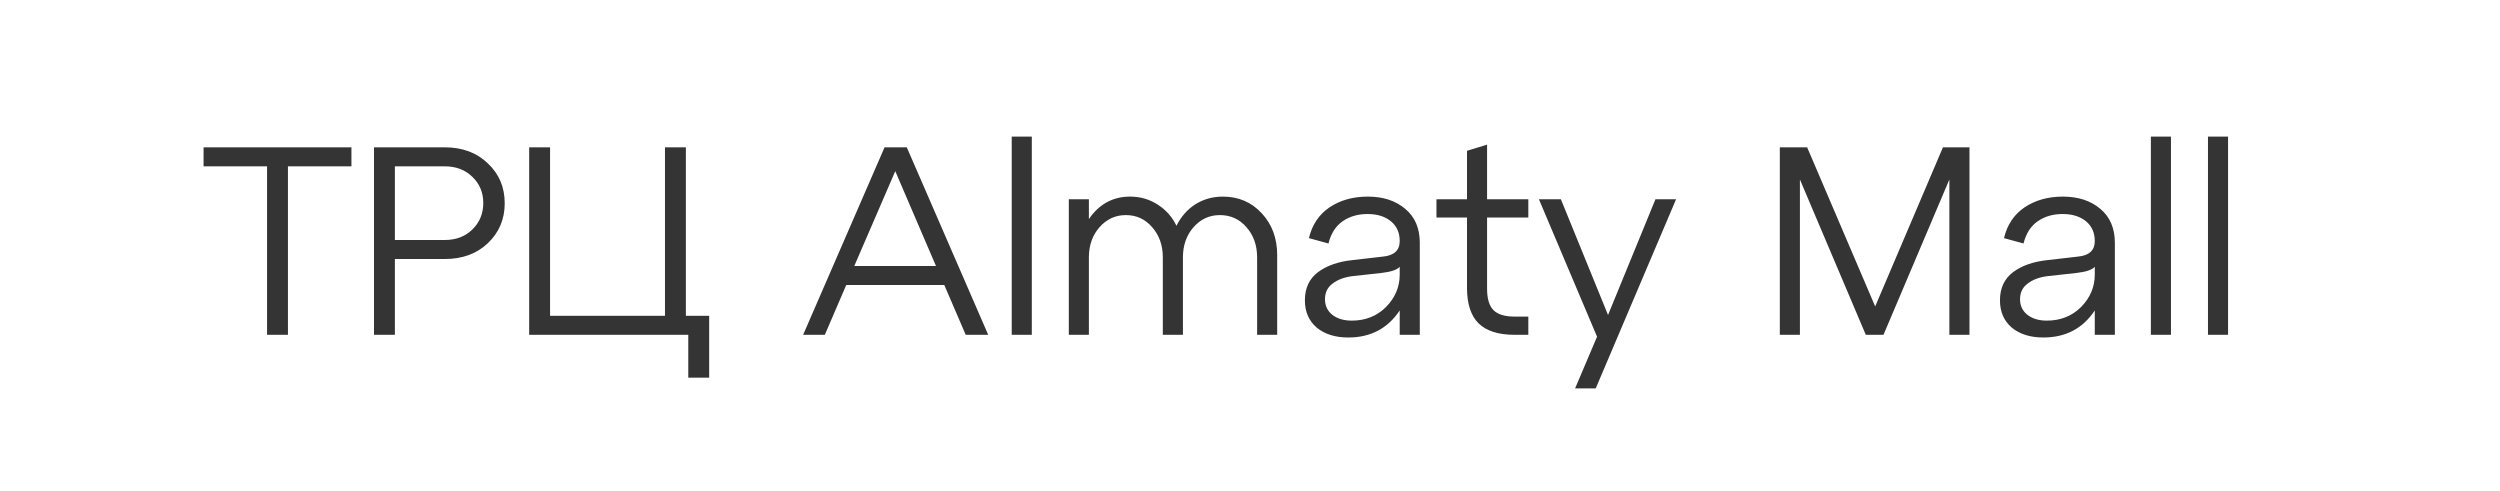 <?xml version="1.0" encoding="UTF-8"?> <svg xmlns="http://www.w3.org/2000/svg" width="112" height="22" viewBox="0 0 112 22" fill="none"> <rect width="112" height="22" fill="white"></rect> <path d="M12.9 15H11.964V7.452H9.12V6.6H15.744V7.452H12.9V15ZM17.691 15H16.755V6.6H19.923C20.715 6.6 21.359 6.84 21.855 7.32C22.359 7.792 22.611 8.388 22.611 9.108C22.611 9.82 22.359 10.416 21.855 10.896C21.359 11.368 20.715 11.604 19.923 11.604H17.691V15ZM17.691 7.452V10.752H19.923C20.427 10.752 20.839 10.596 21.159 10.284C21.487 9.964 21.651 9.568 21.651 9.096C21.651 8.624 21.487 8.232 21.159 7.92C20.839 7.608 20.427 7.452 19.923 7.452H17.691ZM30.835 15H23.707V6.6H24.643V14.148H29.791V6.6H30.727V14.148H31.771V16.92H30.835V15ZM44.272 15H43.264L42.304 12.768H37.912L36.952 15H35.98L39.628 6.6H40.624L44.272 15ZM40.108 7.668L38.272 11.916H41.932L40.108 7.668ZM46.225 15H45.325V6.12H46.225V15ZM54.782 8.808C55.486 8.808 56.066 9.056 56.523 9.552C56.986 10.048 57.218 10.672 57.218 11.424V15H56.319V11.532C56.319 10.988 56.158 10.536 55.839 10.176C55.526 9.816 55.13 9.636 54.651 9.636C54.178 9.636 53.782 9.82 53.462 10.188C53.151 10.548 52.995 10.996 52.995 11.532V15H52.094V11.532C52.094 10.988 51.934 10.536 51.614 10.176C51.303 9.816 50.91 9.636 50.438 9.636C49.967 9.636 49.571 9.82 49.251 10.188C48.938 10.548 48.782 10.996 48.782 11.532V15H47.883V8.928H48.782V9.816C49.239 9.144 49.855 8.808 50.63 8.808C51.087 8.808 51.498 8.928 51.867 9.168C52.234 9.4 52.514 9.716 52.706 10.116C52.907 9.708 53.187 9.388 53.547 9.156C53.914 8.924 54.327 8.808 54.782 8.808ZM61.279 8.808C61.967 8.808 62.527 8.992 62.959 9.36C63.391 9.72 63.607 10.228 63.607 10.884V15H62.707V13.908C62.171 14.716 61.403 15.12 60.403 15.12C59.819 15.12 59.347 14.972 58.987 14.676C58.635 14.372 58.459 13.964 58.459 13.452C58.459 12.908 58.655 12.488 59.047 12.192C59.447 11.896 59.963 11.716 60.595 11.652L61.951 11.496C62.455 11.448 62.707 11.216 62.707 10.8C62.707 10.424 62.575 10.128 62.311 9.912C62.047 9.696 61.699 9.588 61.267 9.588C60.835 9.588 60.463 9.696 60.151 9.912C59.839 10.128 59.627 10.46 59.515 10.908L58.639 10.668C58.783 10.068 59.091 9.608 59.563 9.288C60.043 8.968 60.615 8.808 61.279 8.808ZM60.559 14.364C61.175 14.364 61.687 14.16 62.095 13.752C62.503 13.336 62.707 12.852 62.707 12.3V11.952C62.587 12.088 62.315 12.18 61.891 12.228L60.583 12.372C60.215 12.42 59.919 12.532 59.695 12.708C59.471 12.876 59.359 13.108 59.359 13.404C59.359 13.692 59.467 13.924 59.683 14.1C59.907 14.276 60.199 14.364 60.559 14.364ZM65.722 9.744H64.353V8.928H65.722V6.756L66.621 6.48V8.928H68.469V9.744H66.621V12.936C66.621 13.384 66.718 13.704 66.909 13.896C67.102 14.088 67.418 14.184 67.858 14.184H68.469V15H67.858C67.129 15 66.59 14.828 66.237 14.484C65.894 14.14 65.722 13.612 65.722 12.9V9.744ZM72.04 14.112L74.164 8.928H75.088L71.488 17.4H70.564L71.548 15.084L68.944 8.928H69.928L72.04 14.112ZM88.232 6.6V15H87.332V8.04L84.38 15H83.588L80.636 8.04V15H79.736V6.6H80.96L84.008 13.728L87.044 6.6H88.232ZM92.418 8.808C93.106 8.808 93.666 8.992 94.098 9.36C94.53 9.72 94.746 10.228 94.746 10.884V15H93.846V13.908C93.31 14.716 92.542 15.12 91.542 15.12C90.958 15.12 90.486 14.972 90.126 14.676C89.774 14.372 89.598 13.964 89.598 13.452C89.598 12.908 89.794 12.488 90.186 12.192C90.586 11.896 91.102 11.716 91.734 11.652L93.09 11.496C93.594 11.448 93.846 11.216 93.846 10.8C93.846 10.424 93.714 10.128 93.45 9.912C93.186 9.696 92.838 9.588 92.406 9.588C91.974 9.588 91.602 9.696 91.29 9.912C90.978 10.128 90.766 10.46 90.654 10.908L89.778 10.668C89.922 10.068 90.23 9.608 90.702 9.288C91.182 8.968 91.754 8.808 92.418 8.808ZM91.698 14.364C92.314 14.364 92.826 14.16 93.234 13.752C93.642 13.336 93.846 12.852 93.846 12.3V11.952C93.726 12.088 93.454 12.18 93.03 12.228L91.722 12.372C91.354 12.42 91.058 12.532 90.834 12.708C90.61 12.876 90.498 13.108 90.498 13.404C90.498 13.692 90.606 13.924 90.822 14.1C91.046 14.276 91.338 14.364 91.698 14.364ZM97.259 15H96.359V6.12H97.259V15ZM99.817 15H98.917V6.12H99.817V15Z" fill="#343434"></path> </svg> 
